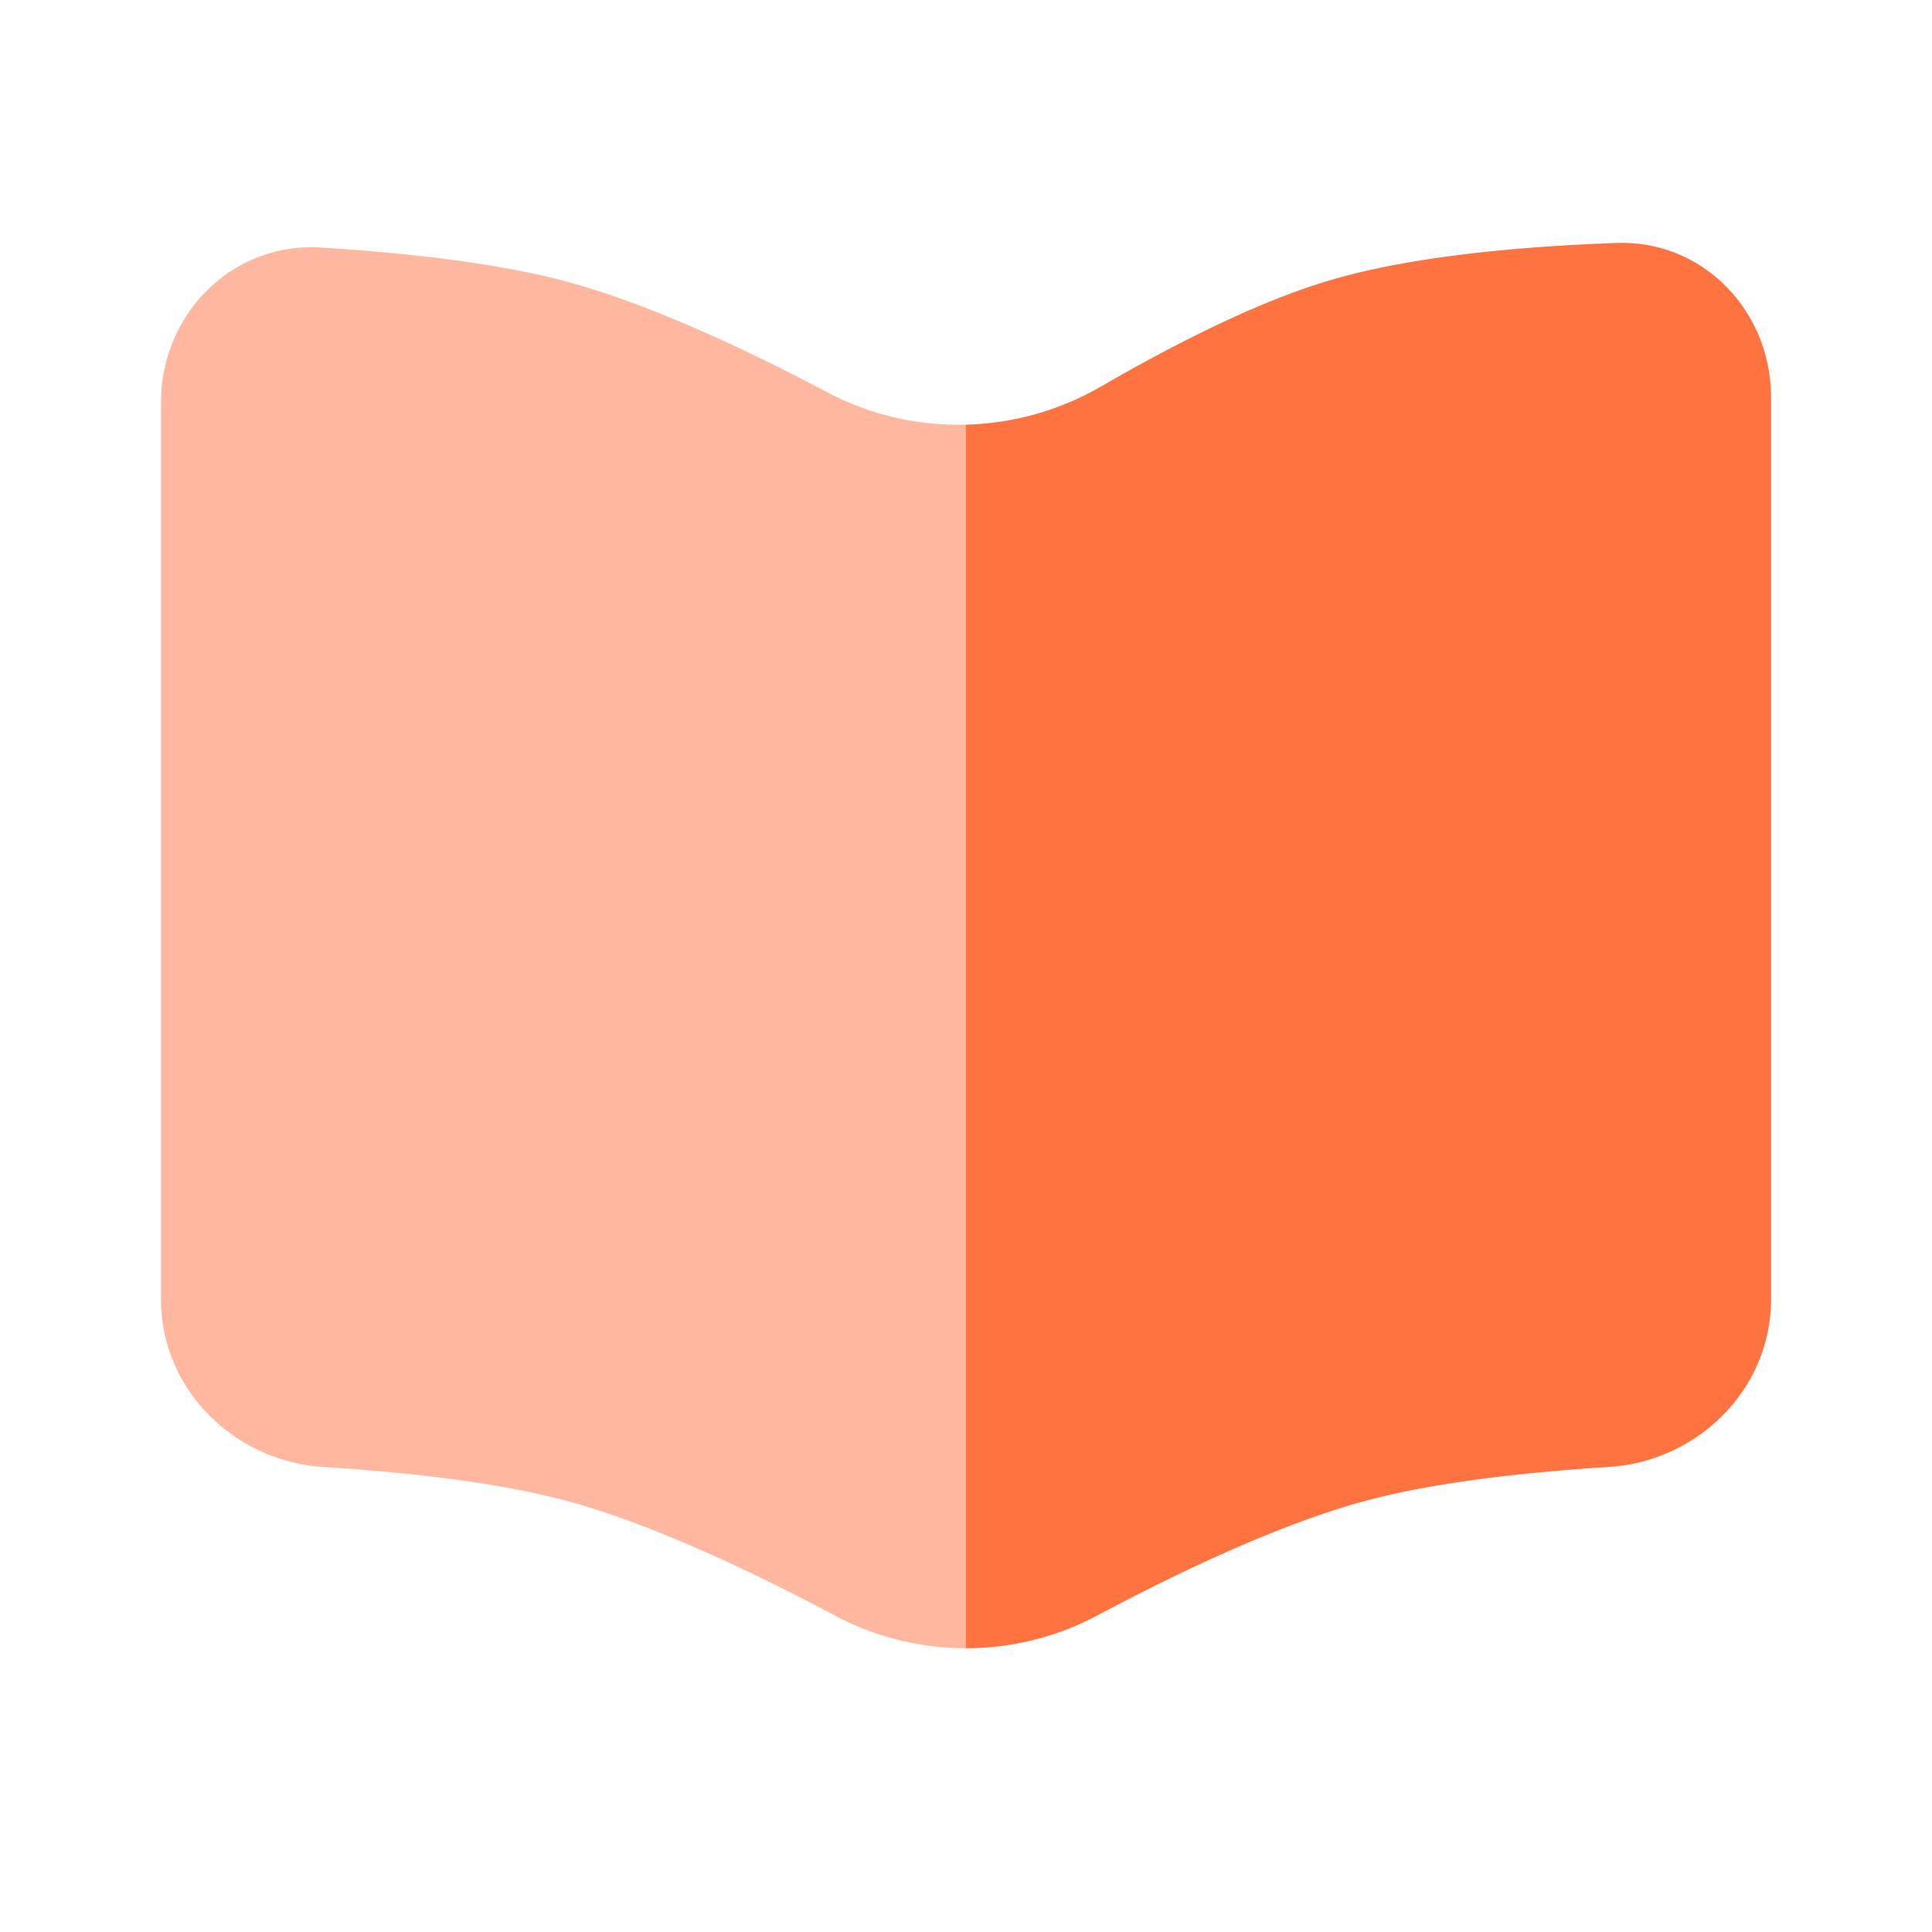 <svg xmlns="http://www.w3.org/2000/svg" width="24" height="24" fill="none" viewBox="0 0 24 24">
  <path fill="#FF7341" fill-rule="evenodd" d="M2 16.144V4.998c0-1.098.886-1.99 1.982-1.923.977.06 2.131.179 3.018.413 1.05.276 2.296.866 3.282 1.388A3.478 3.478 0 0 0 12 5.275v15.2a3.46 3.46 0 0 1-1.628-.406c-1-.532-2.29-1.15-3.372-1.435-.877-.232-2.016-.35-2.985-.411C2.906 18.153 2 17.255 2 16.143Z" clip-rule="evenodd" opacity=".5"/>
  <path fill="#FF7341" d="M22 16.144V4.934c0-1.073-.846-1.953-1.918-1.916-1.129.04-2.535.156-3.582.47-.908.271-1.965.816-2.826 1.315A3.529 3.529 0 0 1 12 5.275v15.2c.56 0 1.121-.136 1.628-.406 1-.532 2.29-1.15 3.372-1.435.877-.232 2.016-.35 2.985-.411 1.109-.07 2.015-.968 2.015-2.08Z"/>
</svg>
